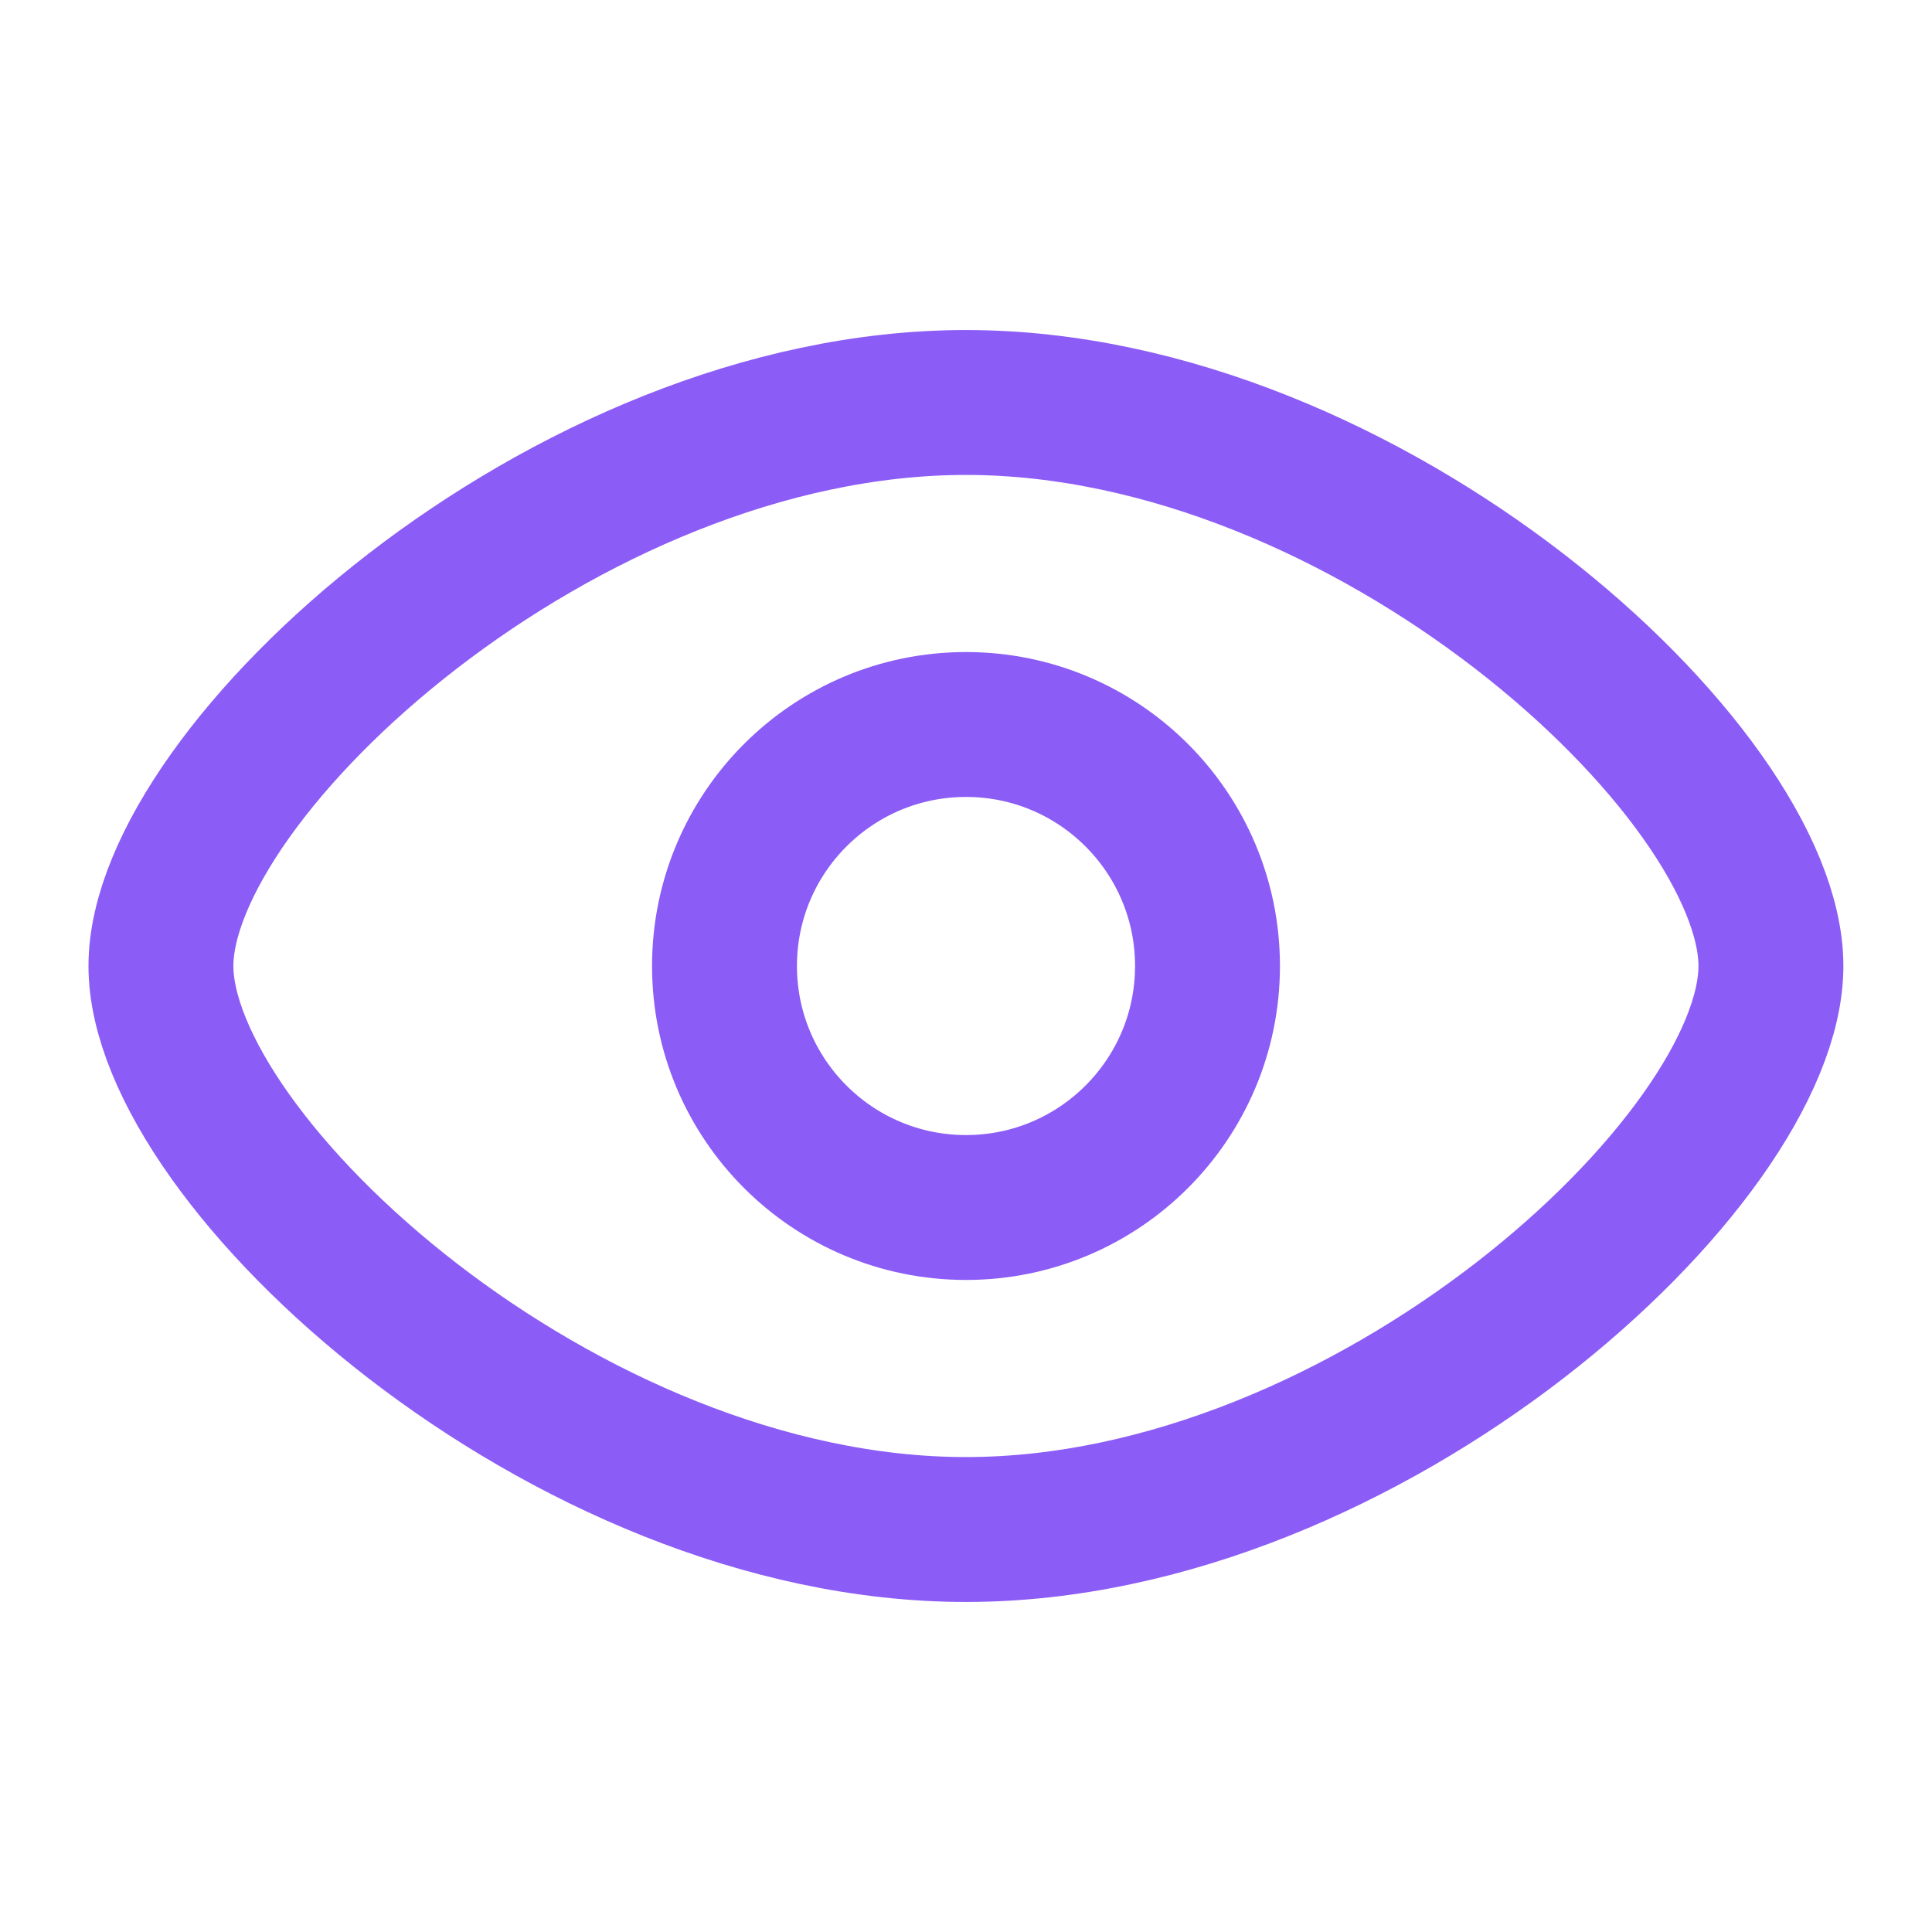 <svg width="40" height="40" viewBox="0 0 40 40" fill="none" xmlns="http://www.w3.org/2000/svg">
<g clip-path="url(#clip0_314_6845)">
<path d="M36.665 20C36.665 24.03 28.332 31.667 19.999 31.667C11.665 31.667 3.332 24.03 3.332 20C3.332 15.97 11.665 8.333 19.999 8.333C28.332 8.333 36.665 15.97 36.665 20Z" stroke="#8B5CF6" stroke-width="3"/>
<circle cx="20" cy="20" r="5" stroke="#8B5CF6" stroke-width="3"/>
</g>
<defs>
<clipPath id="clip0_314_6845">
<rect width="40" height="40" fill="white"/>
</clipPath>
</defs>
</svg>

